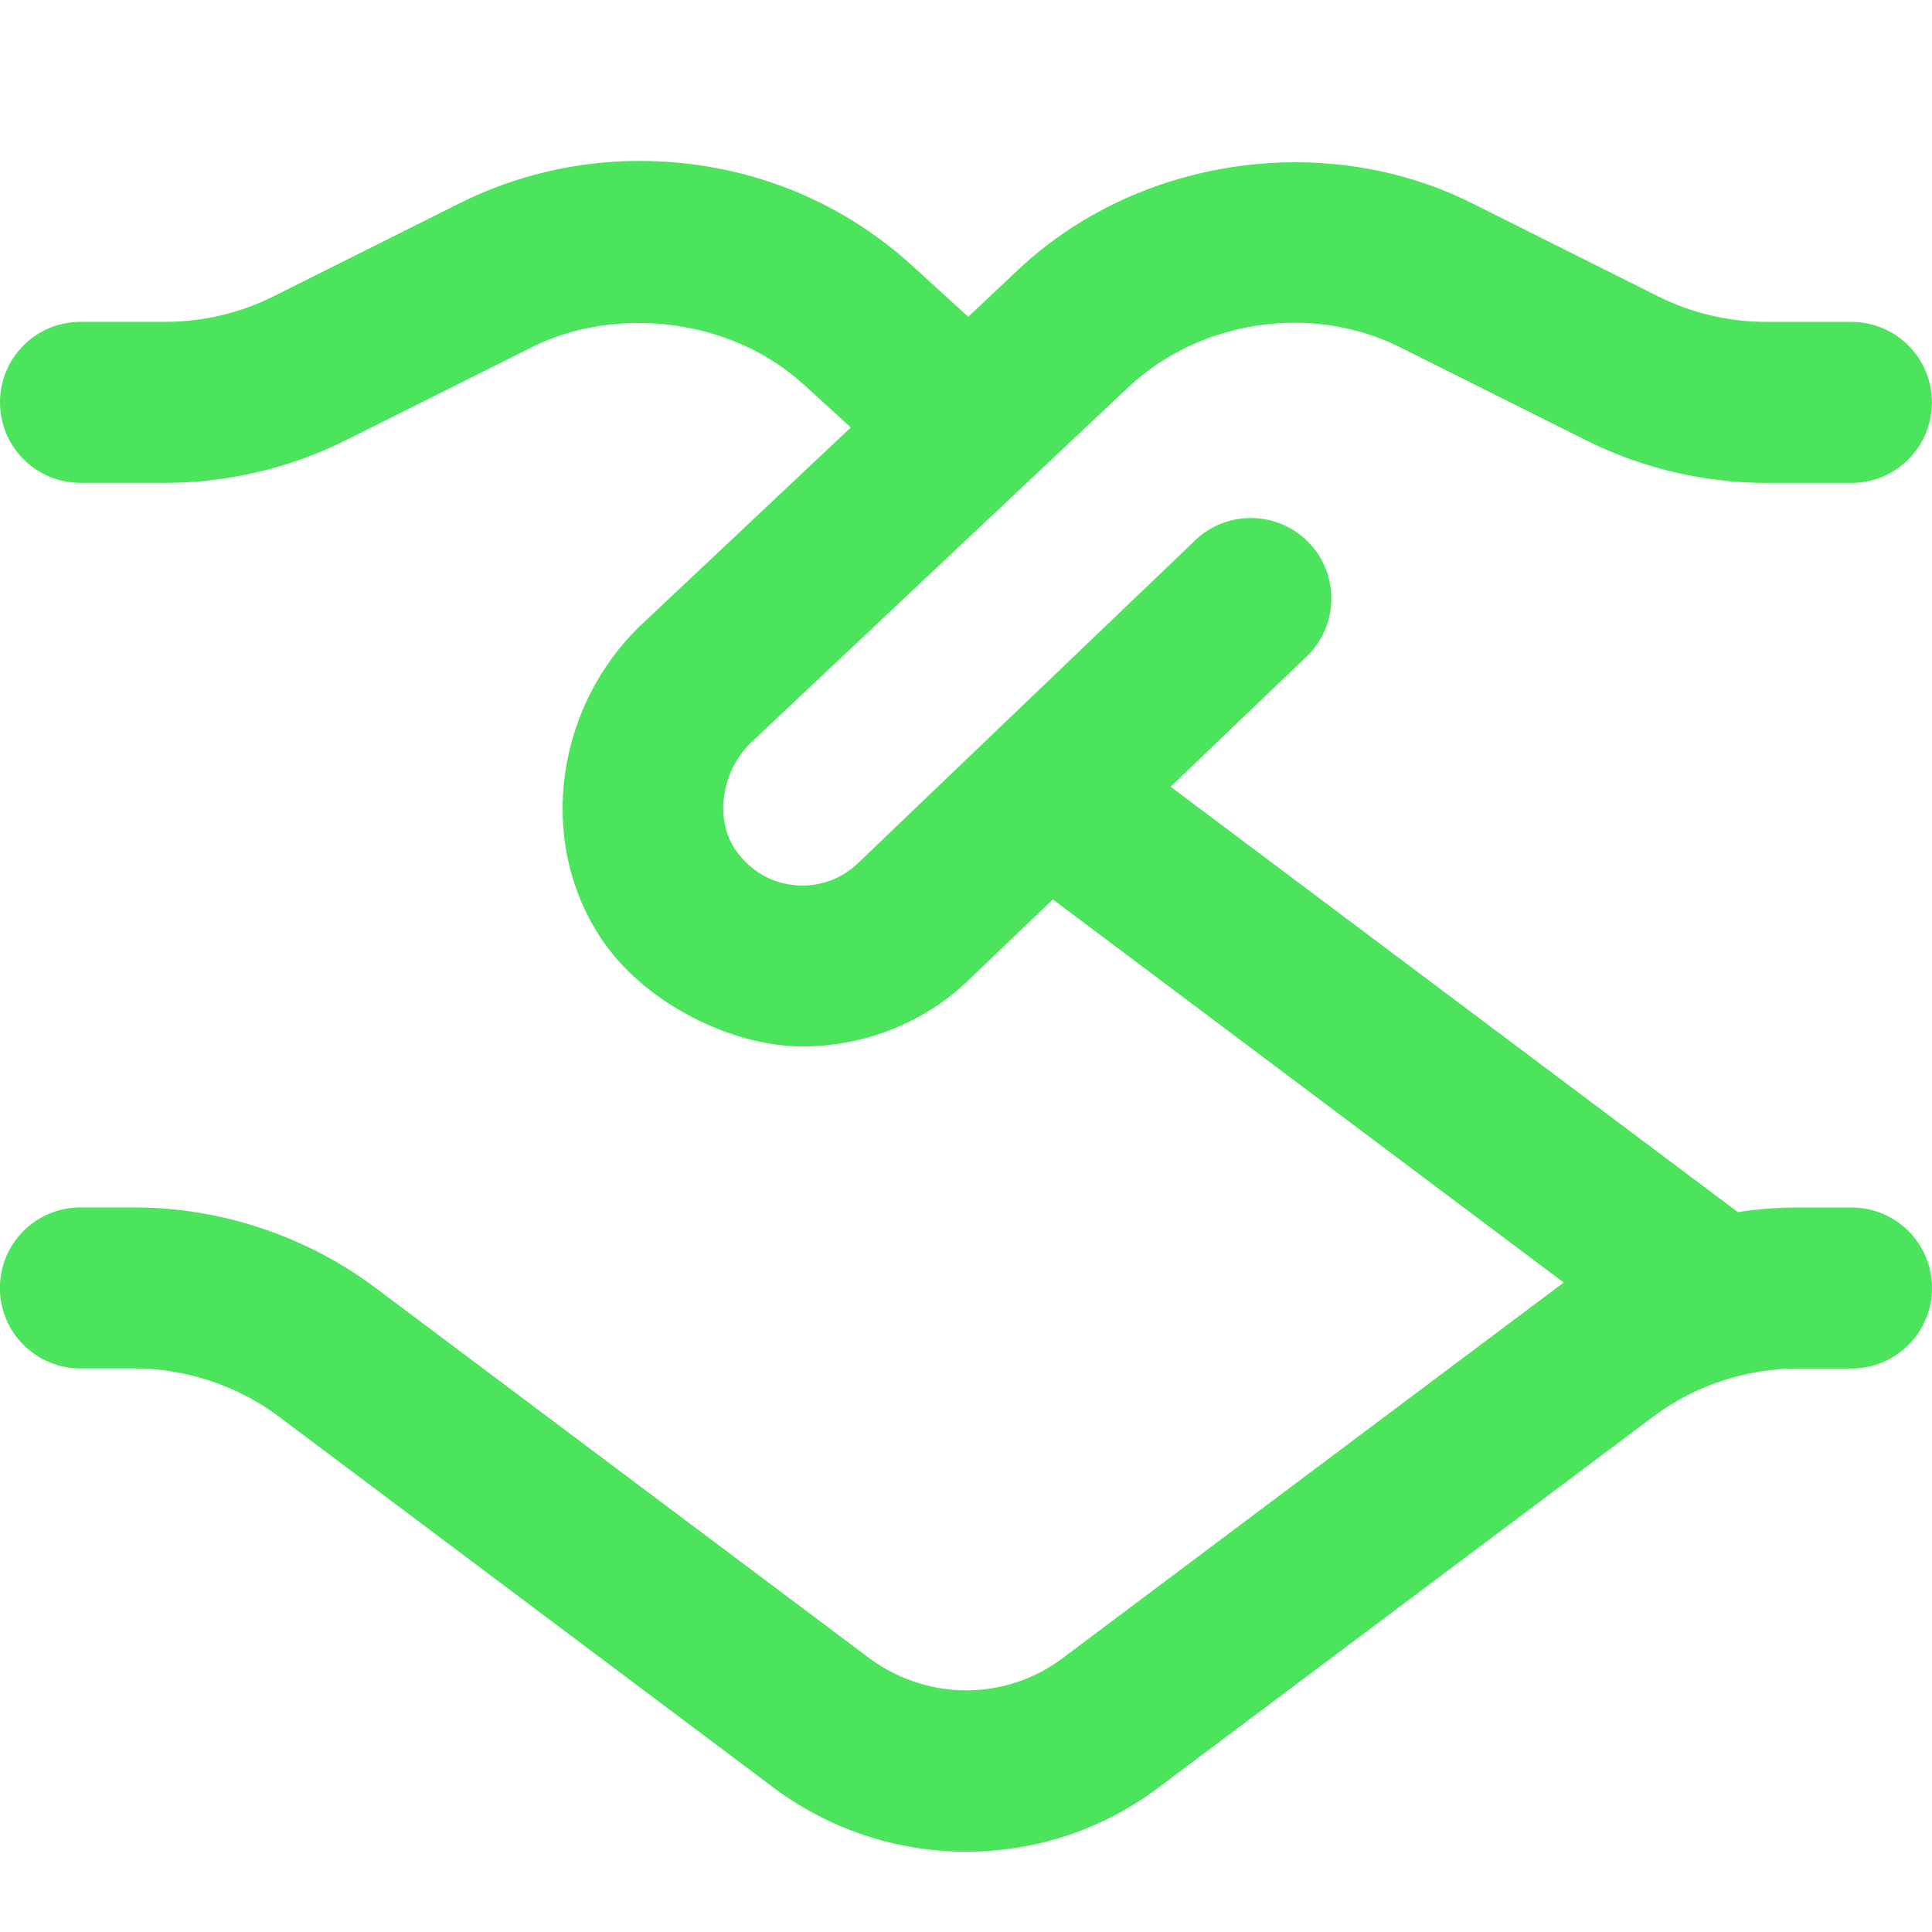 <?xml version="1.0" encoding="UTF-8"?>
<svg xmlns="http://www.w3.org/2000/svg" fill="#4be45c70" id="Layer_1" data-name="Layer 1" viewBox="0 0 24 24" width="512" height="512"><path d="M23,15h-.667c-.25,0-.498,.019-.745,.057l-7.046-5.284,1.688-1.616c.399-.382,.413-1.016,.031-1.414-.383-.399-1.017-.412-1.414-.031l-4.173,3.995c-.208,.208-.491,.315-.788,.29-.298-.024-.56-.175-.739-.425-.274-.38-.19-.975,.168-1.334l4.703-4.429c.891-.837,2.284-1.042,3.374-.495l2.316,1.158c.69,.345,1.464,.527,2.235,.527h1.056c.553,0,1-.447,1-1s-.447-1-1-1h-1.056c-.463,0-.928-.109-1.342-.316l-2.314-1.158c-1.824-.913-4.153-.574-5.641,.828l-.618,.582-.7-.638c-.919-.837-2.109-1.298-3.39-1.298-.771,0-1.54,.182-2.227,.525l-2.314,1.158c-.415,.207-.88,.316-1.343,.316H1c-.553,0-1,.447-1,1s.447,1,1,1h1.056c.771,0,1.545-.183,2.236-.527l2.316-1.158c1.022-.514,2.458-.375,3.374,.462l.587,.535-2.646,2.492c-1.073,1.072-1.244,2.767-.398,3.938,.52,.723,1.553,1.259,2.444,1.259,.793,0,1.554-.312,2.104-.863l1.006-.963,6.346,4.759c-.031,.022-6.198,4.646-6.198,4.646-.723,.562-1.732,.562-2.47-.011l-6.091-4.568c-.859-.645-1.925-1-3-1h-.667c-.553,0-1,.447-1,1s.447,1,1,1h.667c.645,0,1.284,.213,1.8,.6l6.077,4.558c.725,.564,1.594,.846,2.461,.846,.862,0,1.723-.279,2.437-.835l6.093-4.568c.515-.387,1.154-.6,1.799-.6h.667c.553,0,1-.447,1-1s-.447-1-1-1Z"/></svg>
